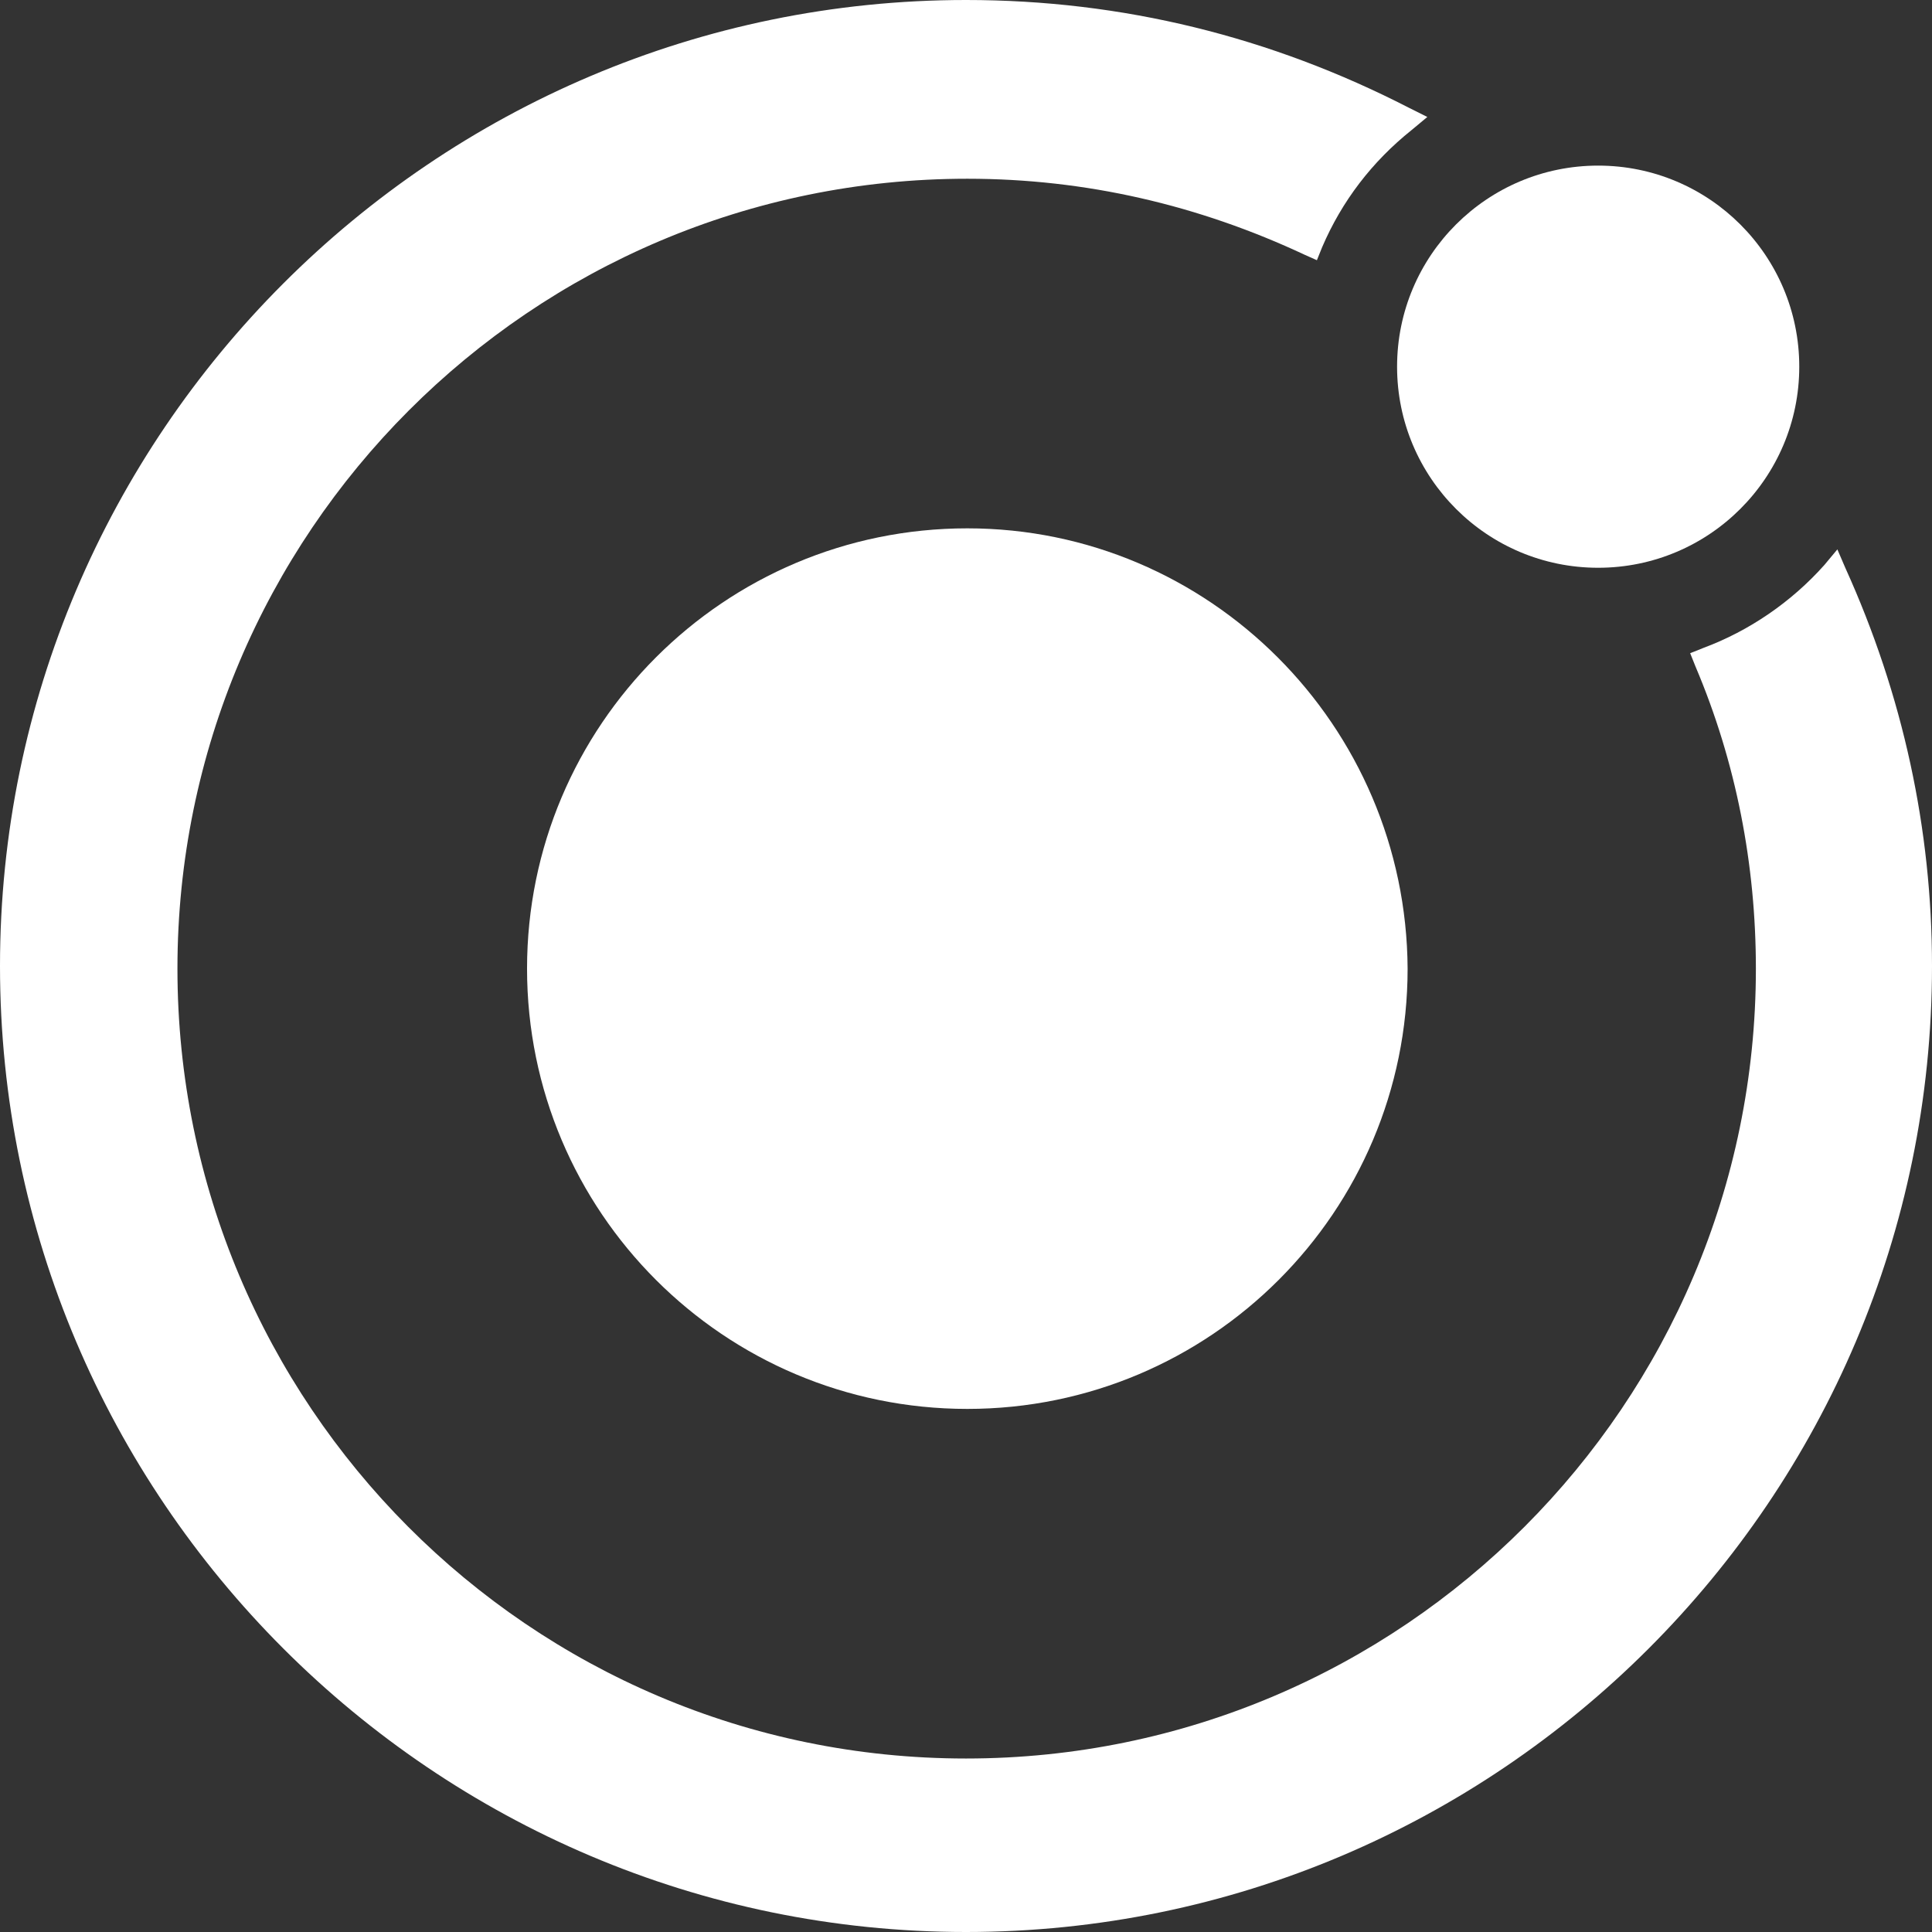 <svg width="64" height="64" viewBox="0 0 64 64" fill="none" xmlns="http://www.w3.org/2000/svg">
<rect x="0" y="0" width="64" height="64" fill="#333333" stroke="none"/>
<path d="M32.044 17.502C23.989 17.502 17.459 24.033 17.459 32.087C17.459 40.142 23.989 46.672 32.044 46.672C40.098 46.672 46.629 40.142 46.629 32.087C46.585 24.033 40.054 17.502 32.044 17.502Z" fill="white"/>
<path d="M52.941 18.808C56.62 18.808 59.603 15.826 59.603 12.147C59.603 8.468 56.62 5.486 52.941 5.486C49.263 5.486 46.28 8.468 46.28 12.147C46.28 15.826 49.263 18.808 52.941 18.808Z" fill="white"/>
<path d="M61.127 18.808L60.865 18.199L60.43 18.721C59.342 19.94 57.948 20.898 56.425 21.464L55.989 21.638L56.163 22.073C57.513 25.252 58.166 28.648 58.166 32.087C58.166 46.498 46.454 58.253 32 58.253C17.546 58.253 5.878 46.498 5.878 32.087C5.878 17.676 17.589 5.921 32.044 5.921C35.962 5.921 39.706 6.792 43.233 8.446L43.624 8.62L43.799 8.185C44.452 6.661 45.453 5.355 46.759 4.31L47.282 3.875L46.672 3.57C42.101 1.219 37.181 0 32 0C14.367 0 0 14.367 0 32C0 49.633 14.367 64 32 64C49.633 64 64 49.633 64 32C64 27.472 63.042 23.031 61.127 18.808Z" fill="white"/>
</svg>
